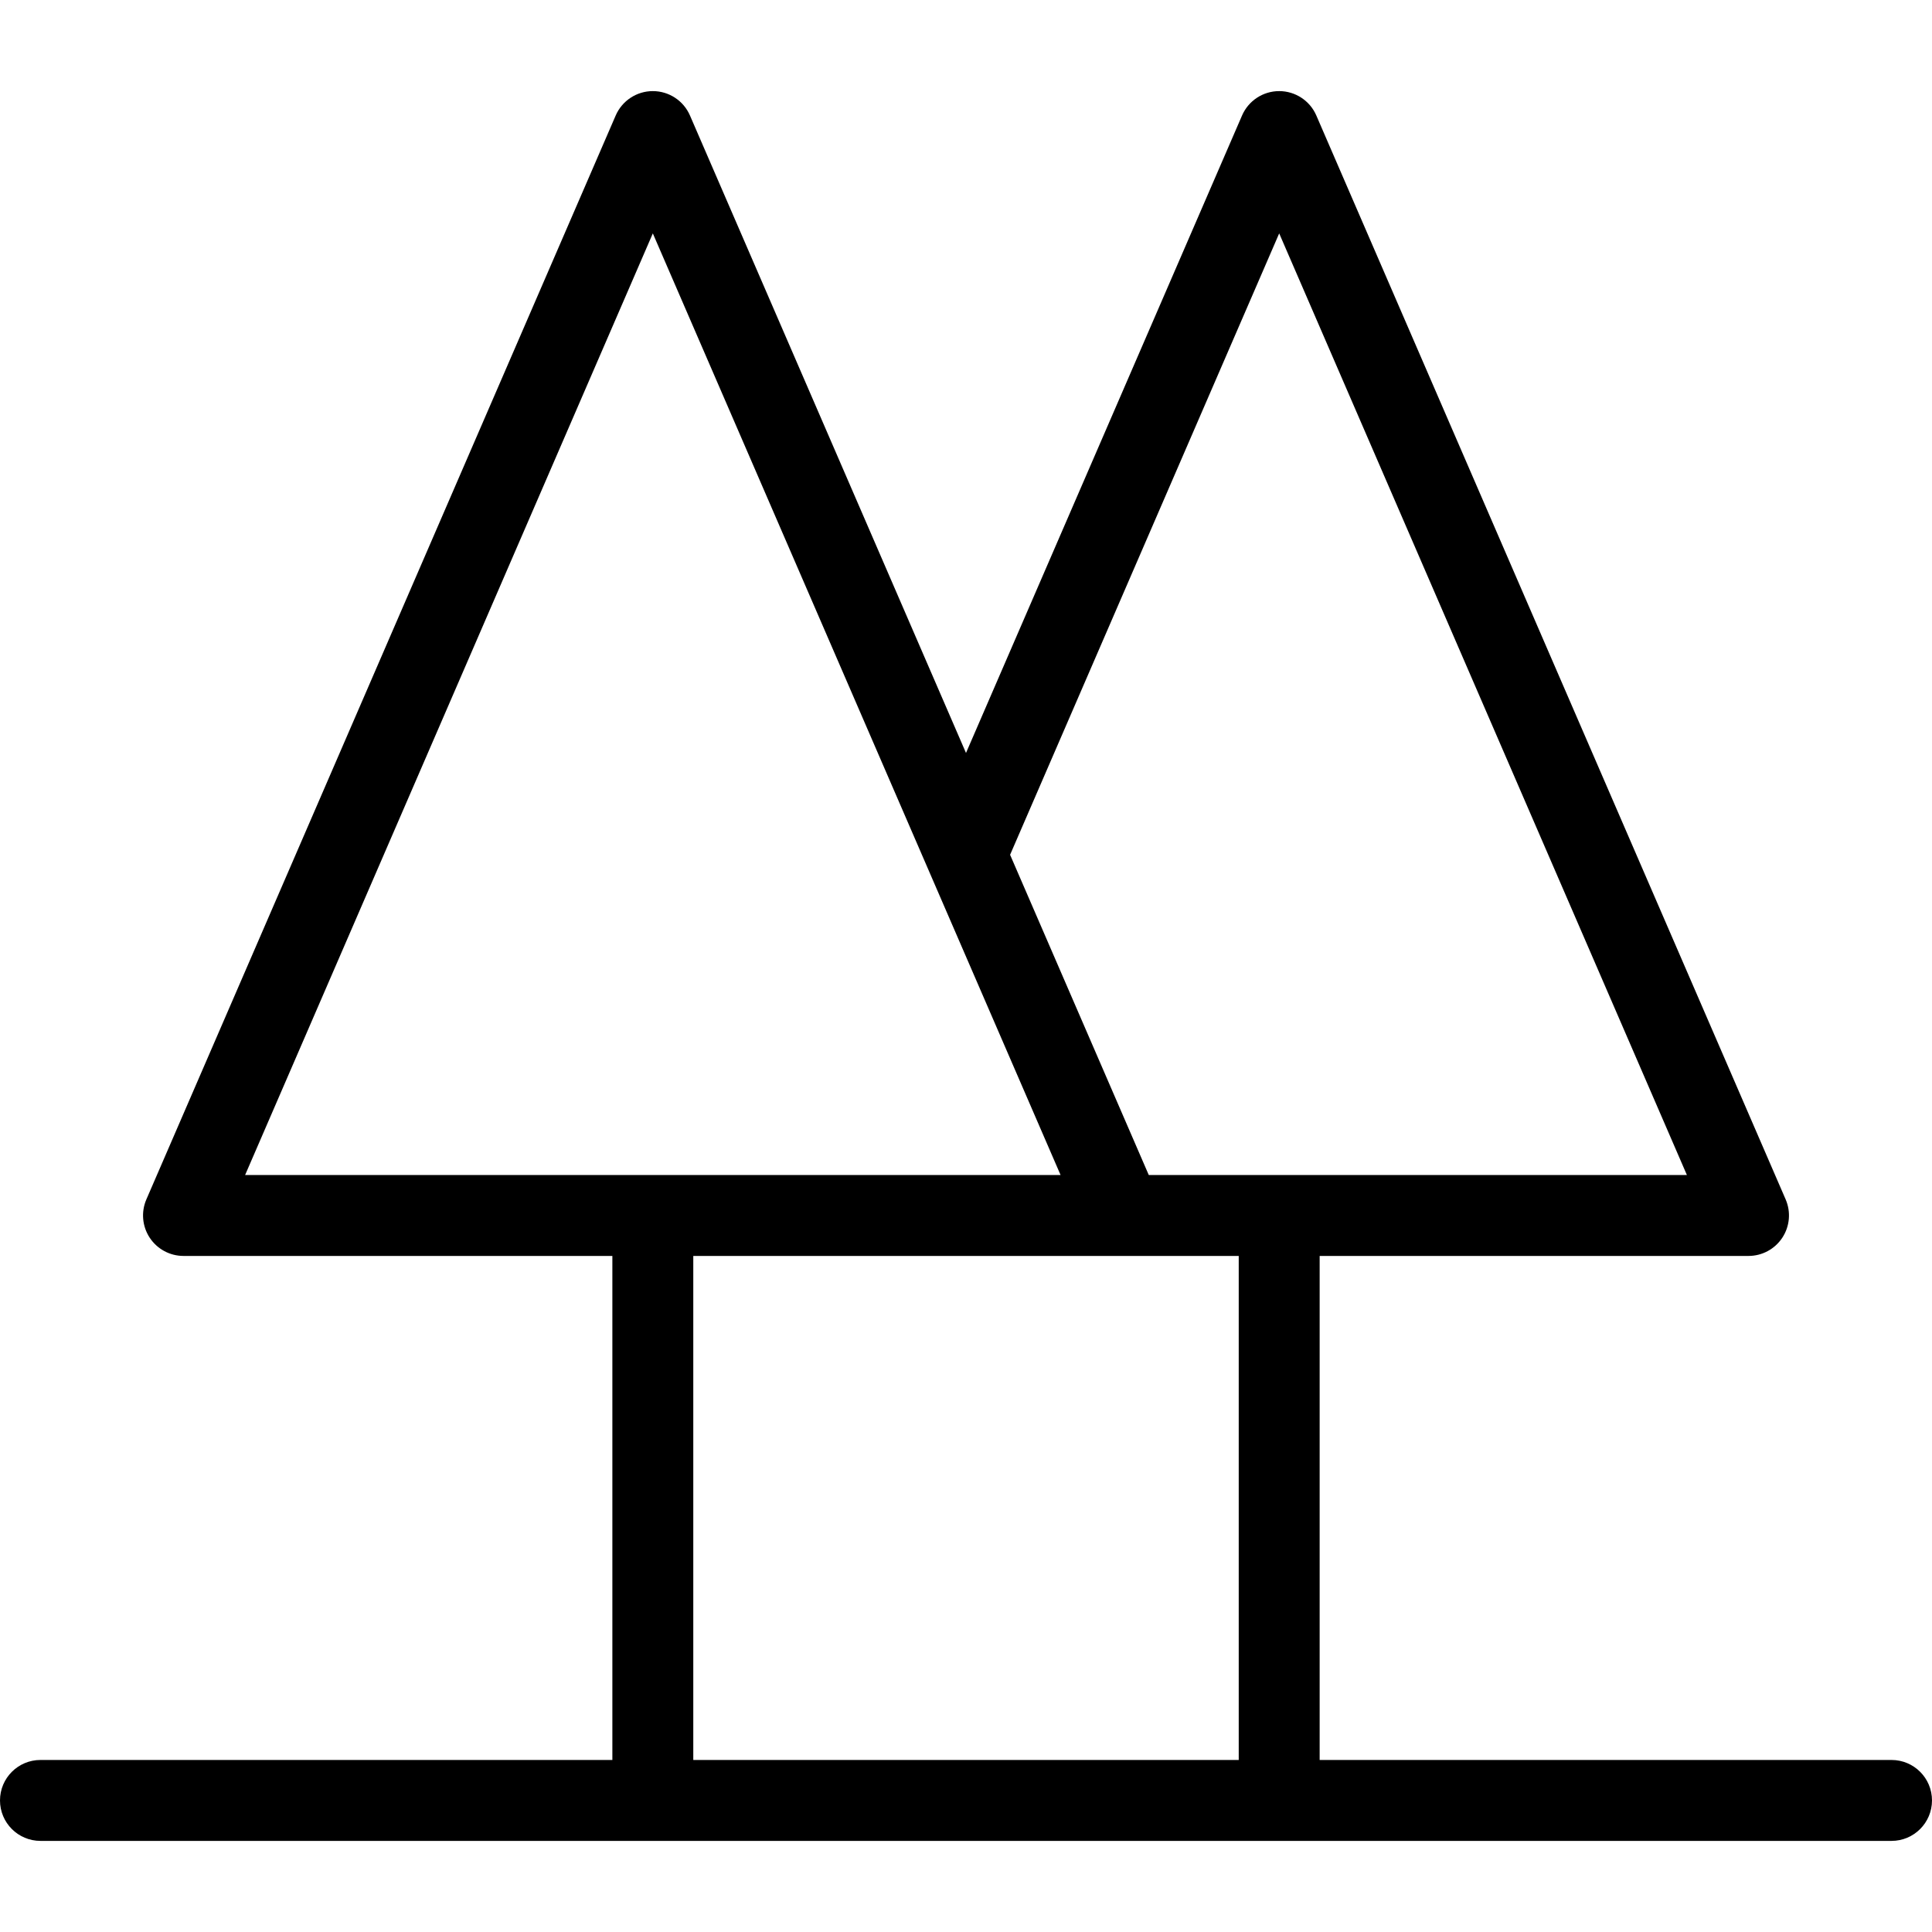 <?xml version="1.0" encoding="iso-8859-1"?>
<!-- Uploaded to: SVG Repo, www.svgrepo.com, Generator: SVG Repo Mixer Tools -->
<!DOCTYPE svg PUBLIC "-//W3C//DTD SVG 1.1//EN" "http://www.w3.org/Graphics/SVG/1.1/DTD/svg11.dtd">
<svg fill="#000000" height="800px" width="800px" version="1.1" id="Capa_1" xmlns="http://www.w3.org/2000/svg" xmlns:xlink="http://www.w3.org/1999/xlink" 
	 viewBox="0 0 238.268 238.268" xml:space="preserve">
<path d="M233.278,217.052h-70.529v-62.161h52.89c1.68,0,3.248-0.846,4.171-2.251c0.922-1.405,1.076-3.18,0.408-4.722l-57.88-133.675
	c-0.79-1.826-2.59-3.007-4.58-3.007c-1.989,0-3.788,1.182-4.58,3.007L119.134,92.86L85.091,14.243
	c-0.791-1.826-2.59-3.007-4.579-3.007c-1.989,0-3.789,1.182-4.58,3.007l-57.88,133.675c-0.668,1.542-0.514,3.317,0.408,4.722
	c0.923,1.405,2.491,2.251,4.171,2.251h52.89v62.161H4.99c-2.755,0-4.99,2.234-4.99,4.99c0,2.756,2.235,4.99,4.99,4.99h228.288
	c2.755,0,4.99-2.234,4.99-4.99C238.268,219.286,236.034,217.052,233.278,217.052z M157.759,28.783l50.281,116.128h-66.366
	l-17.102-39.492L157.759,28.783z M80.511,28.784l33.977,78.462c0.005,0.013,0.011,0.025,0.016,0.038l16.293,37.627H30.23
	L80.511,28.784z M85.501,154.891h52.896h0.02h14.352v62.161H85.501V154.891z"/>
</svg>
